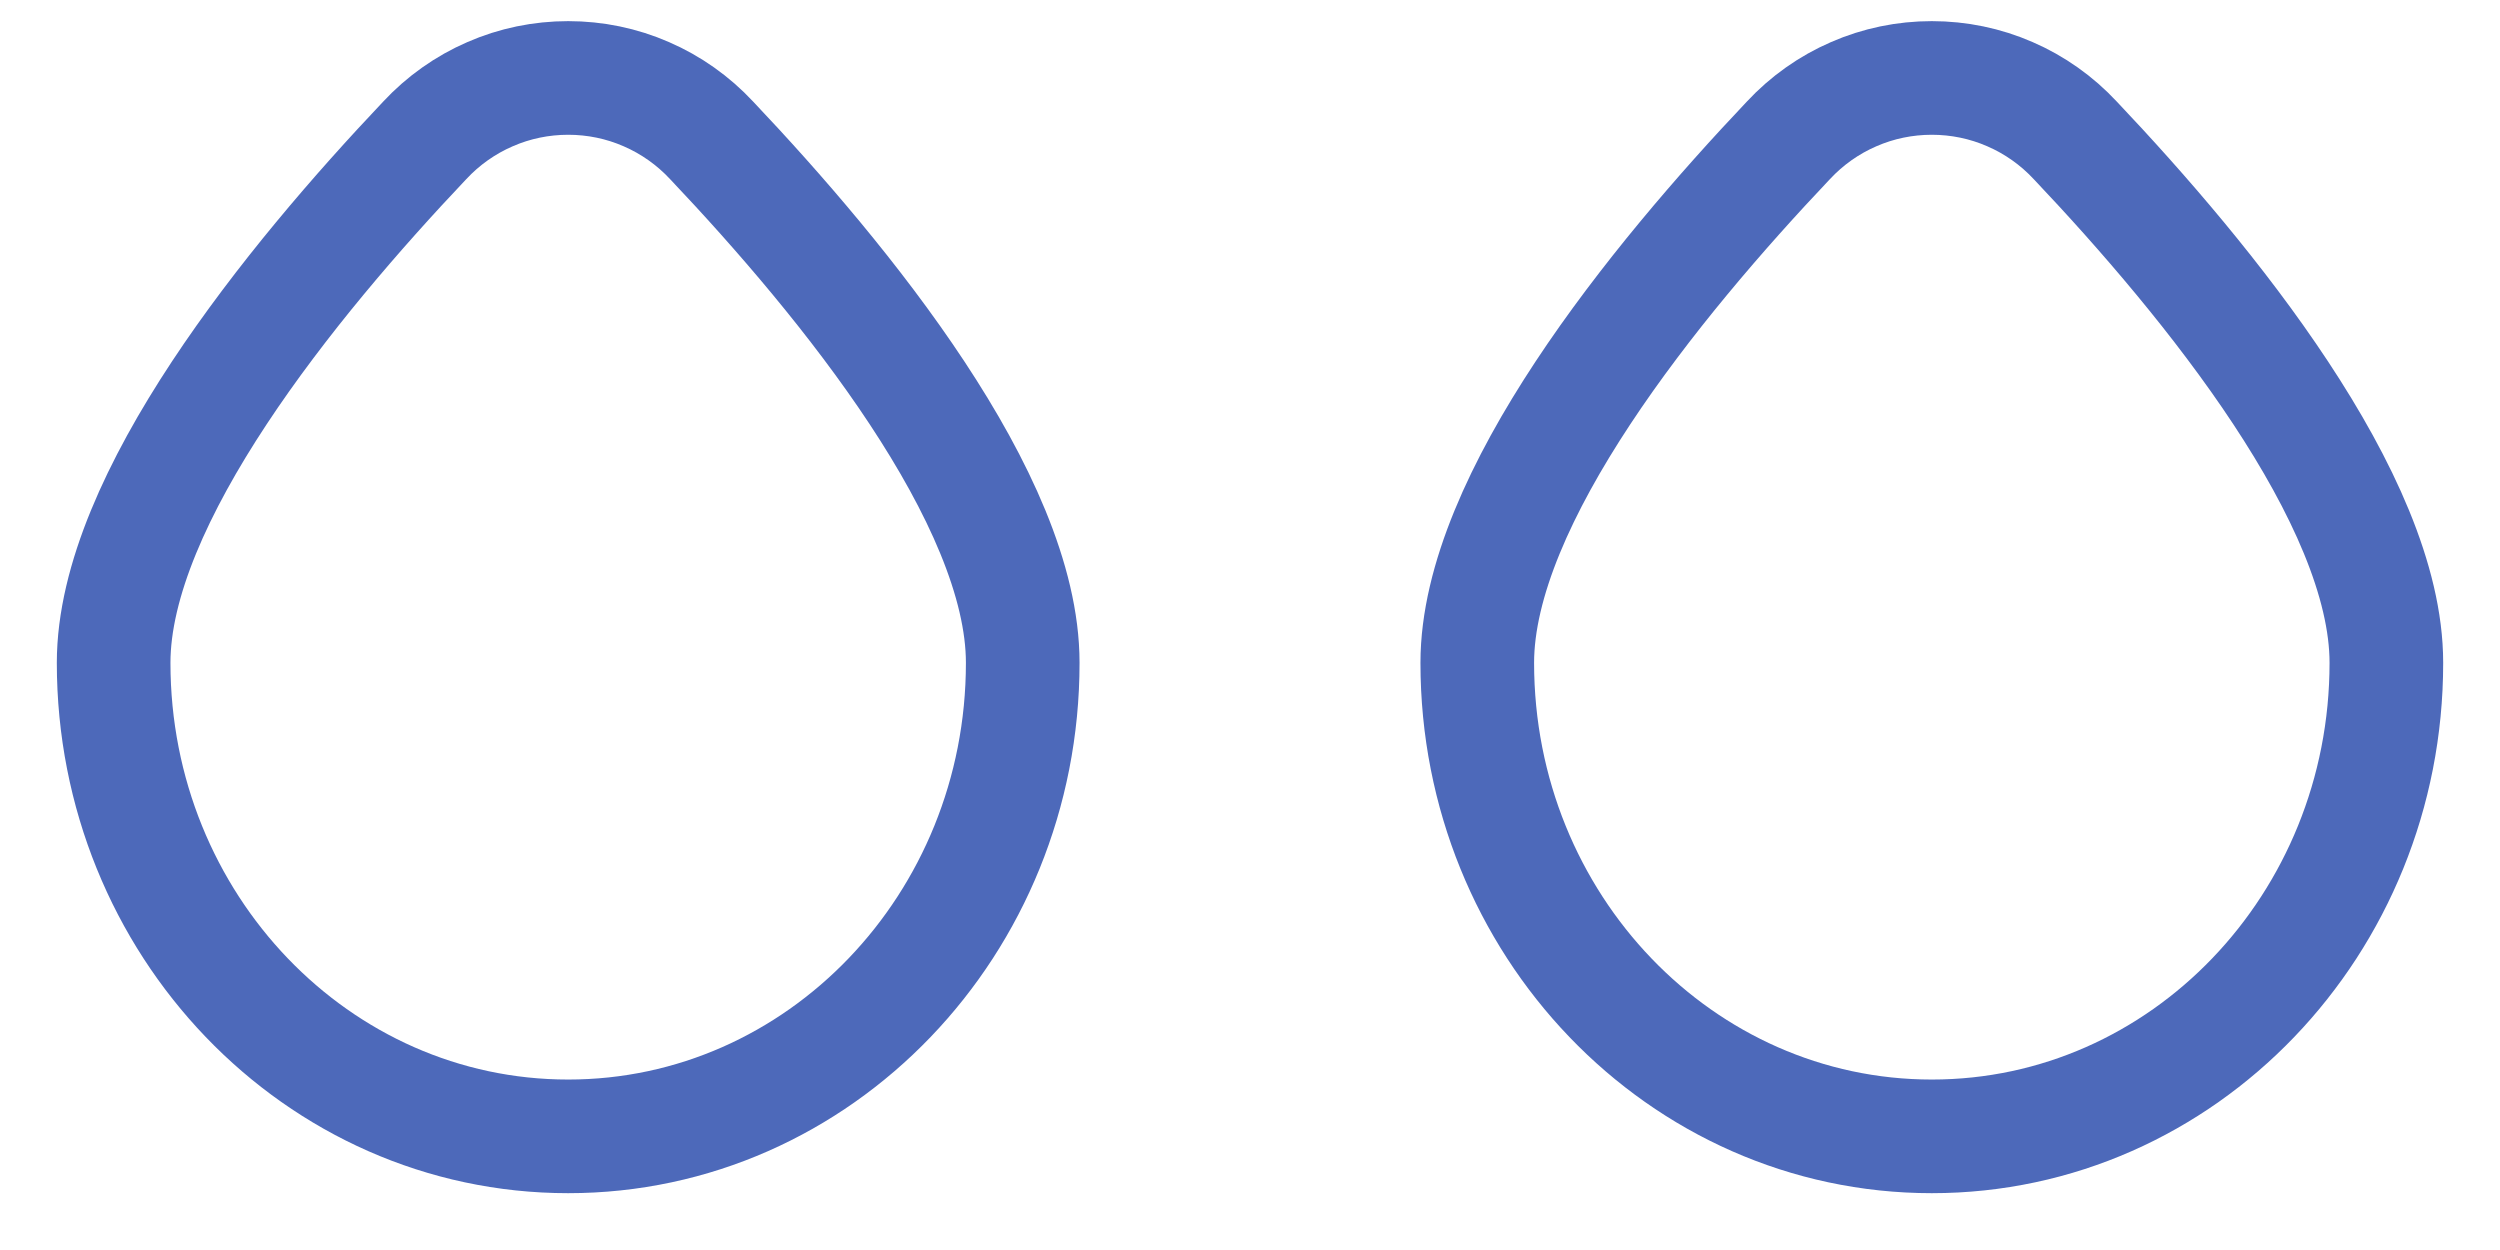 <svg xmlns="http://www.w3.org/2000/svg" fill="none" viewBox="0 0 22 11" height="11" width="22">
<path stroke="#4D69BA" d="M9 5.833C9 8.134 7.21 10 5 10C2.79 10 1 8.134 1 5.833C1 4.393 2.566 2.472 3.738 1.235C3.899 1.062 4.095 0.923 4.312 0.829C4.529 0.734 4.763 0.686 5 0.686C5.237 0.686 5.471 0.734 5.688 0.829C5.905 0.923 6.101 1.062 6.262 1.235C7.434 2.472 9 4.393 9 5.833ZM21 5.833C21 8.134 19.21 10 17 10C14.79 10 13 8.134 13 5.833C13 4.393 14.566 2.472 15.738 1.235C15.899 1.062 16.095 0.923 16.312 0.829C16.529 0.734 16.763 0.686 17 0.686C17.237 0.686 17.471 0.734 17.688 0.829C17.905 0.923 18.101 1.062 18.262 1.235C19.434 2.472 21 4.393 21 5.833Z"></path>
</svg>
